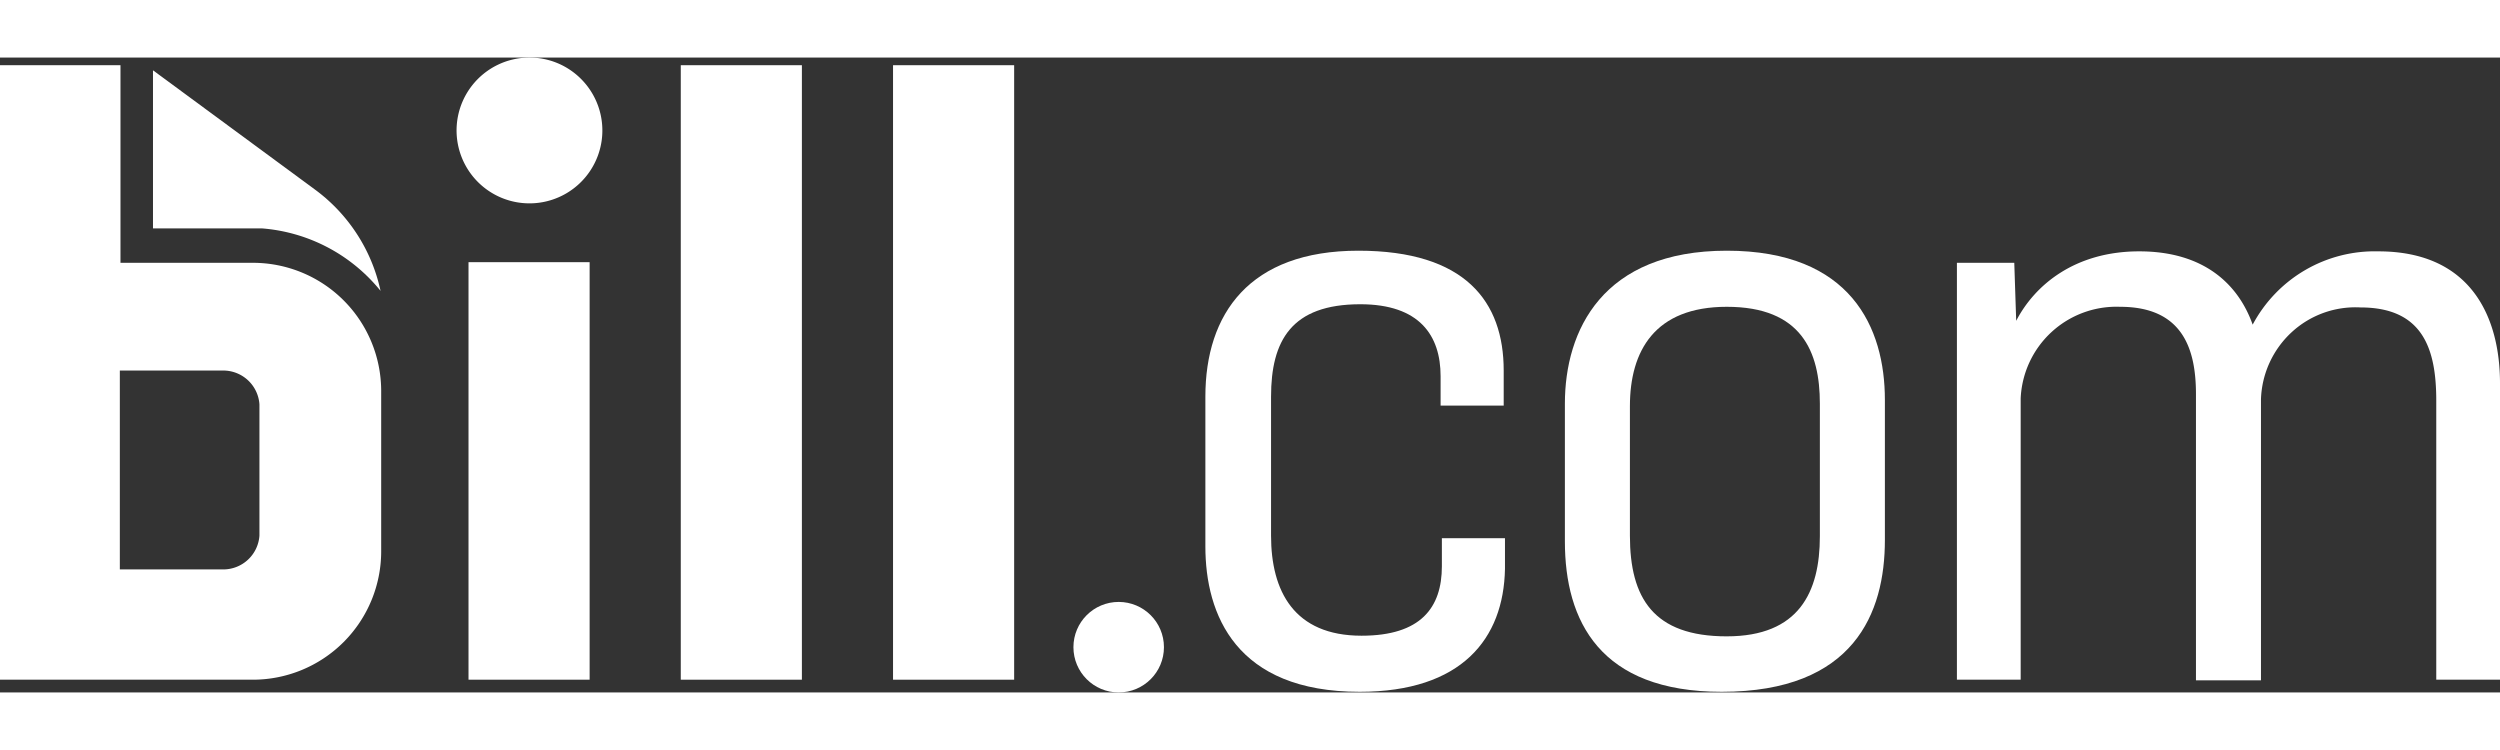<svg xmlns="http://www.w3.org/2000/svg" viewBox="0 0 200 50.79" height="60" fill="#ffffff">
  <rect x="0" y="0" width="200" height="50.79" fill="#333333" stroke="none"/>
  <g id="ed57a69c-0a5d-4899-a9fa-de6d73e9549e" data-name="Layer 2">
    <g id="b4dc9182-d295-42e8-af8f-c7b7ceefb4af" data-name="Layer 1">
      <g id="a4369dec-7758-4069-969d-c4b1f65c008b" data-name="logo-orangeAsset-2">
        <rect id="f76d990e-c798-48c1-a23e-89306c482e25" data-name="Rectangle" x="37.481" y="16.369" width="9.689" height="33.401"></rect>
        <rect x="54.462" y="0.612" width="9.689" height="49.159"></rect>
        <rect x="71.443" y="0.612" width="9.689" height="49.159"></rect>
        <path id="a3bc2d5f-1246-479c-bb82-7cd1b5753303" data-name="Path" d="M42.376,0a5.832,5.832,0,1,0,4.08,1.683A5.811,5.811,0,0,0,42.376,0"></path>
        <path d="M12.239,13.666V1.02l12.953,9.536A13.612,13.612,0,0,1,30.444,18.664a13.542,13.542,0,0,0-9.485-4.997Z"></path>
        <path id="a89e5a57-15fc-4481-aeae-9d35ac391a1b" data-name="Shape" d="M20.755,38.246A2.902,2.902,0,0,1,17.848,40.949H9.587V25.038H17.848a2.902,2.902,0,0,1,2.907,2.703ZM9.638,16.369V.612H0v49.159H20.194A10.272,10.272,0,0,0,30.495,39.47V26.67A10.261,10.261,0,0,0,20.194,16.42H9.638Z"></path>
        <path d="M108.771,50.739c-9.893,0-12.341-6.17-12.341-11.627V27.129c0-6.629,3.519-11.678,12.239-11.678,8.567,0,11.627,4.08,11.627,9.587v2.805h-5.048V25.497c0-3.264-1.683-5.762-6.425-5.762-5.507,0-7.139,2.907-7.139,7.394V38.246c0,4.437,1.836,8.006,7.241,8.006,4.742,0,6.425-2.244,6.425-5.558V38.45h5.048V40.898C120.296,46.507,116.93,50.739,108.771,50.739Z"></path>
        <path d="M137.736,50.739c-9.74,0-12.545-5.66-12.545-12.035V27.69c0-5.864,3.009-12.239,12.953-12.239s12.647,6.17,12.647,11.933V38.603C150.79,44.416,148.343,50.739,137.736,50.739Zm.408-4.437c5.762,0,7.445-3.519,7.445-8.006V27.69c0-4.182-1.479-7.751-7.445-7.751-5.762,0-7.751,3.519-7.751,7.955V38.246C130.393,43.243,132.279,46.303,138.144,46.303Z"></path>
        <path d="M156.553,49.771V16.42h4.589l.153,4.641c1.479-2.856,4.691-5.558,9.842-5.558,5.252,0,7.955,2.703,9.077,5.864a11.058,11.058,0,0,1,10.046-5.864c7.496,0,9.74,5.354,9.74,10.556V49.771h-5.099V27.435c0-4.131-1.071-7.445-6.068-7.445a7.523,7.523,0,0,0-5.507,1.989,7.635,7.635,0,0,0-2.448,5.354V49.822h-5.201V26.925c0-3.621-1.071-6.986-6.068-6.986a7.668,7.668,0,0,0-7.955,7.343V49.771Z"></path>
        <circle id="b5231e60-8c19-4a47-92b9-496164c71508" data-name="Oval" cx="89.495" cy="47.17" r="3.621"></circle>
      </g>
    </g>
  </g>
</svg>